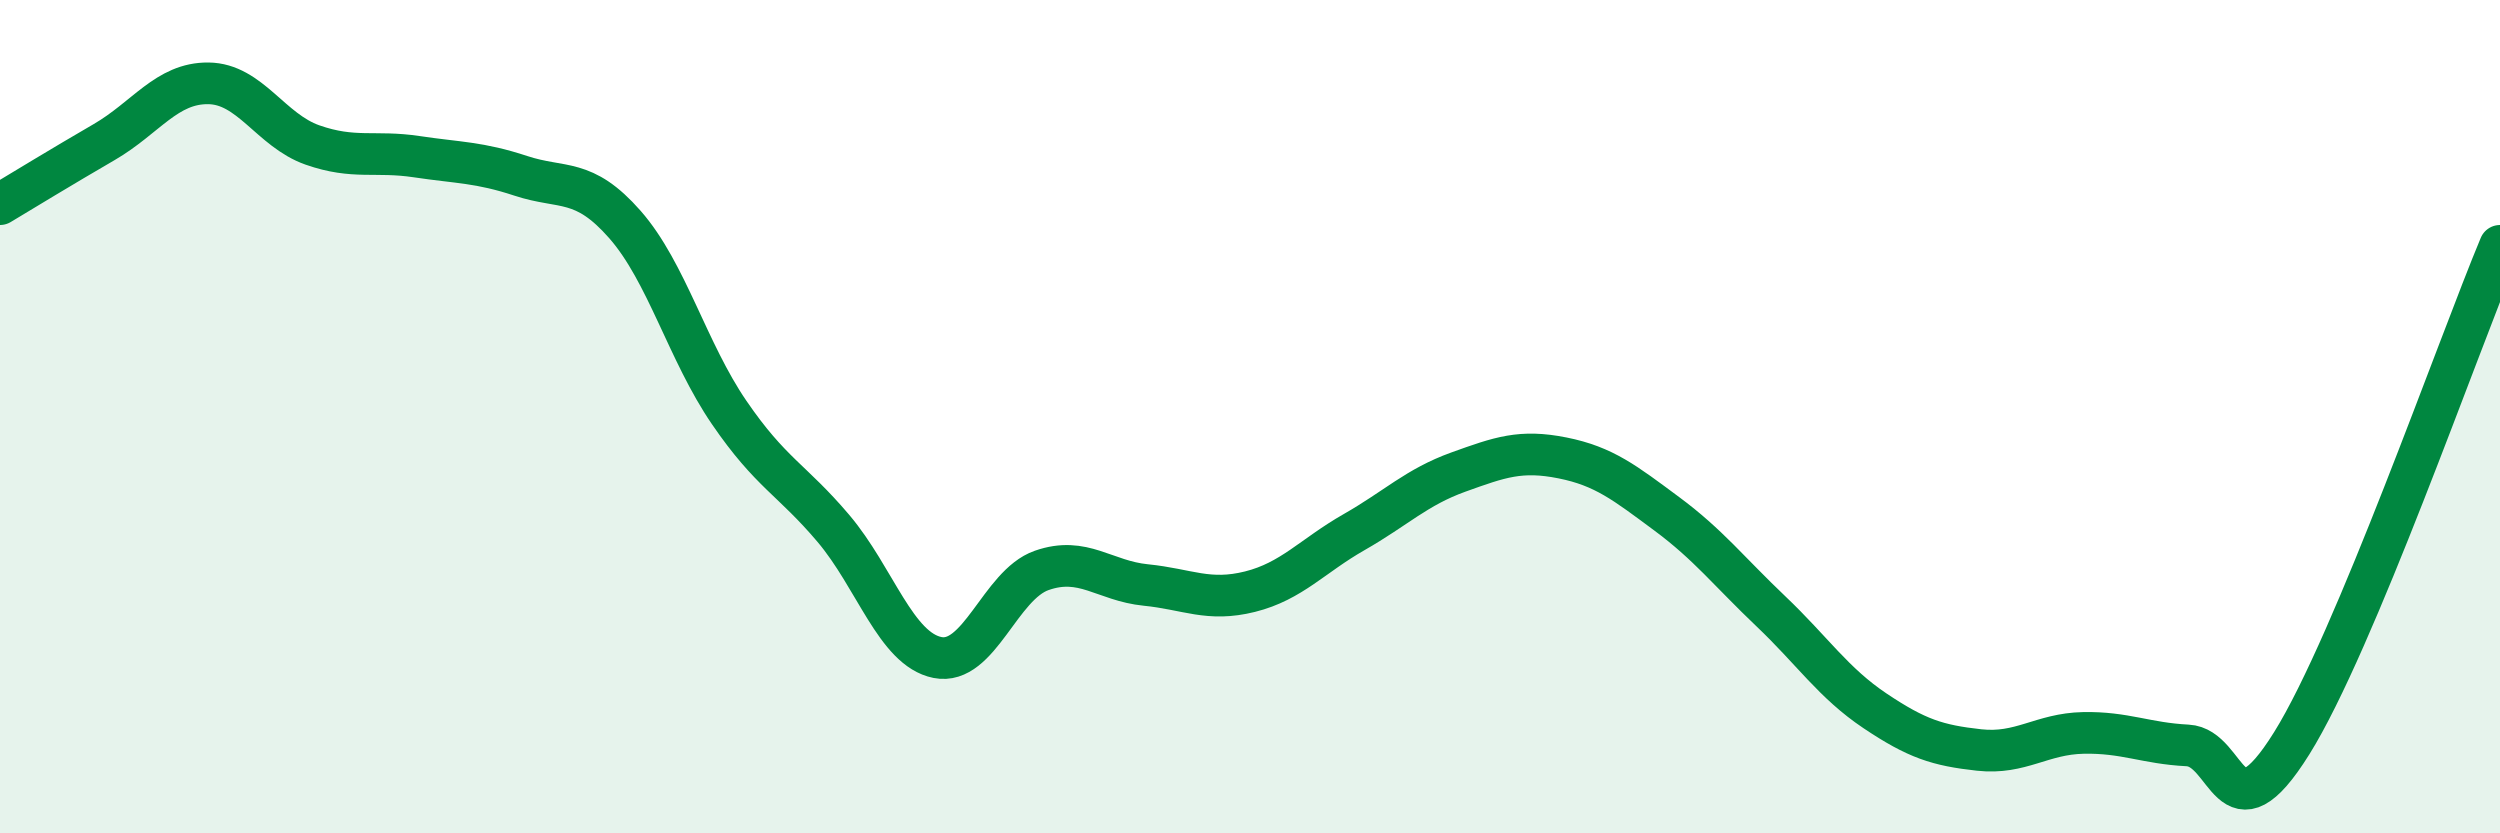 
    <svg width="60" height="20" viewBox="0 0 60 20" xmlns="http://www.w3.org/2000/svg">
      <path
        d="M 0,4.9 C 0.5,4.6 1.5,3.99 2.5,3.41 C 3.5,2.83 4,1.99 5,2 C 6,2.01 6.5,3.13 7.5,3.48 C 8.5,3.83 9,3.61 10,3.76 C 11,3.91 11.5,3.89 12.5,4.22 C 13.5,4.55 14,4.25 15,5.39 C 16,6.53 16.5,8.44 17.5,9.9 C 18.5,11.36 19,11.5 20,12.68 C 21,13.86 21.5,15.58 22.5,15.78 C 23.5,15.98 24,14.04 25,13.69 C 26,13.34 26.5,13.94 27.5,14.04 C 28.5,14.14 29,14.45 30,14.2 C 31,13.95 31.5,13.34 32.5,12.77 C 33.5,12.2 34,11.69 35,11.33 C 36,10.97 36.5,10.79 37.5,10.99 C 38.5,11.19 39,11.59 40,12.33 C 41,13.07 41.5,13.72 42.5,14.67 C 43.5,15.62 44,16.39 45,17.06 C 46,17.73 46.5,17.89 47.5,18 C 48.5,18.11 49,17.61 50,17.59 C 51,17.57 51.5,17.84 52.5,17.89 C 53.5,17.94 53.5,20.24 55,17.84 C 56.5,15.44 59,8.29 60,5.9L60 20L0 20Z"
        fill="#008740"
        opacity="0.1"
        stroke-linecap="round"
        stroke-linejoin="round"
      />
      <path
        d="M 0,4.9 C 0.5,4.6 1.5,3.99 2.5,3.41 C 3.5,2.83 4,1.99 5,2 C 6,2.01 6.5,3.13 7.5,3.48 C 8.5,3.83 9,3.61 10,3.76 C 11,3.91 11.5,3.89 12.5,4.22 C 13.5,4.55 14,4.25 15,5.39 C 16,6.53 16.5,8.44 17.5,9.9 C 18.5,11.36 19,11.5 20,12.68 C 21,13.86 21.5,15.58 22.5,15.78 C 23.5,15.98 24,14.04 25,13.69 C 26,13.34 26.5,13.94 27.5,14.04 C 28.5,14.14 29,14.45 30,14.2 C 31,13.95 31.5,13.34 32.5,12.77 C 33.5,12.2 34,11.69 35,11.33 C 36,10.97 36.5,10.79 37.5,10.99 C 38.5,11.19 39,11.59 40,12.33 C 41,13.07 41.5,13.72 42.5,14.67 C 43.5,15.62 44,16.39 45,17.06 C 46,17.73 46.5,17.89 47.5,18 C 48.5,18.11 49,17.61 50,17.59 C 51,17.57 51.5,17.84 52.5,17.89 C 53.5,17.94 53.5,20.24 55,17.84 C 56.5,15.44 59,8.29 60,5.9"
        stroke="#008740"
        stroke-width="1"
        fill="none"
        stroke-linecap="round"
        stroke-linejoin="round"
      />
    </svg>
  